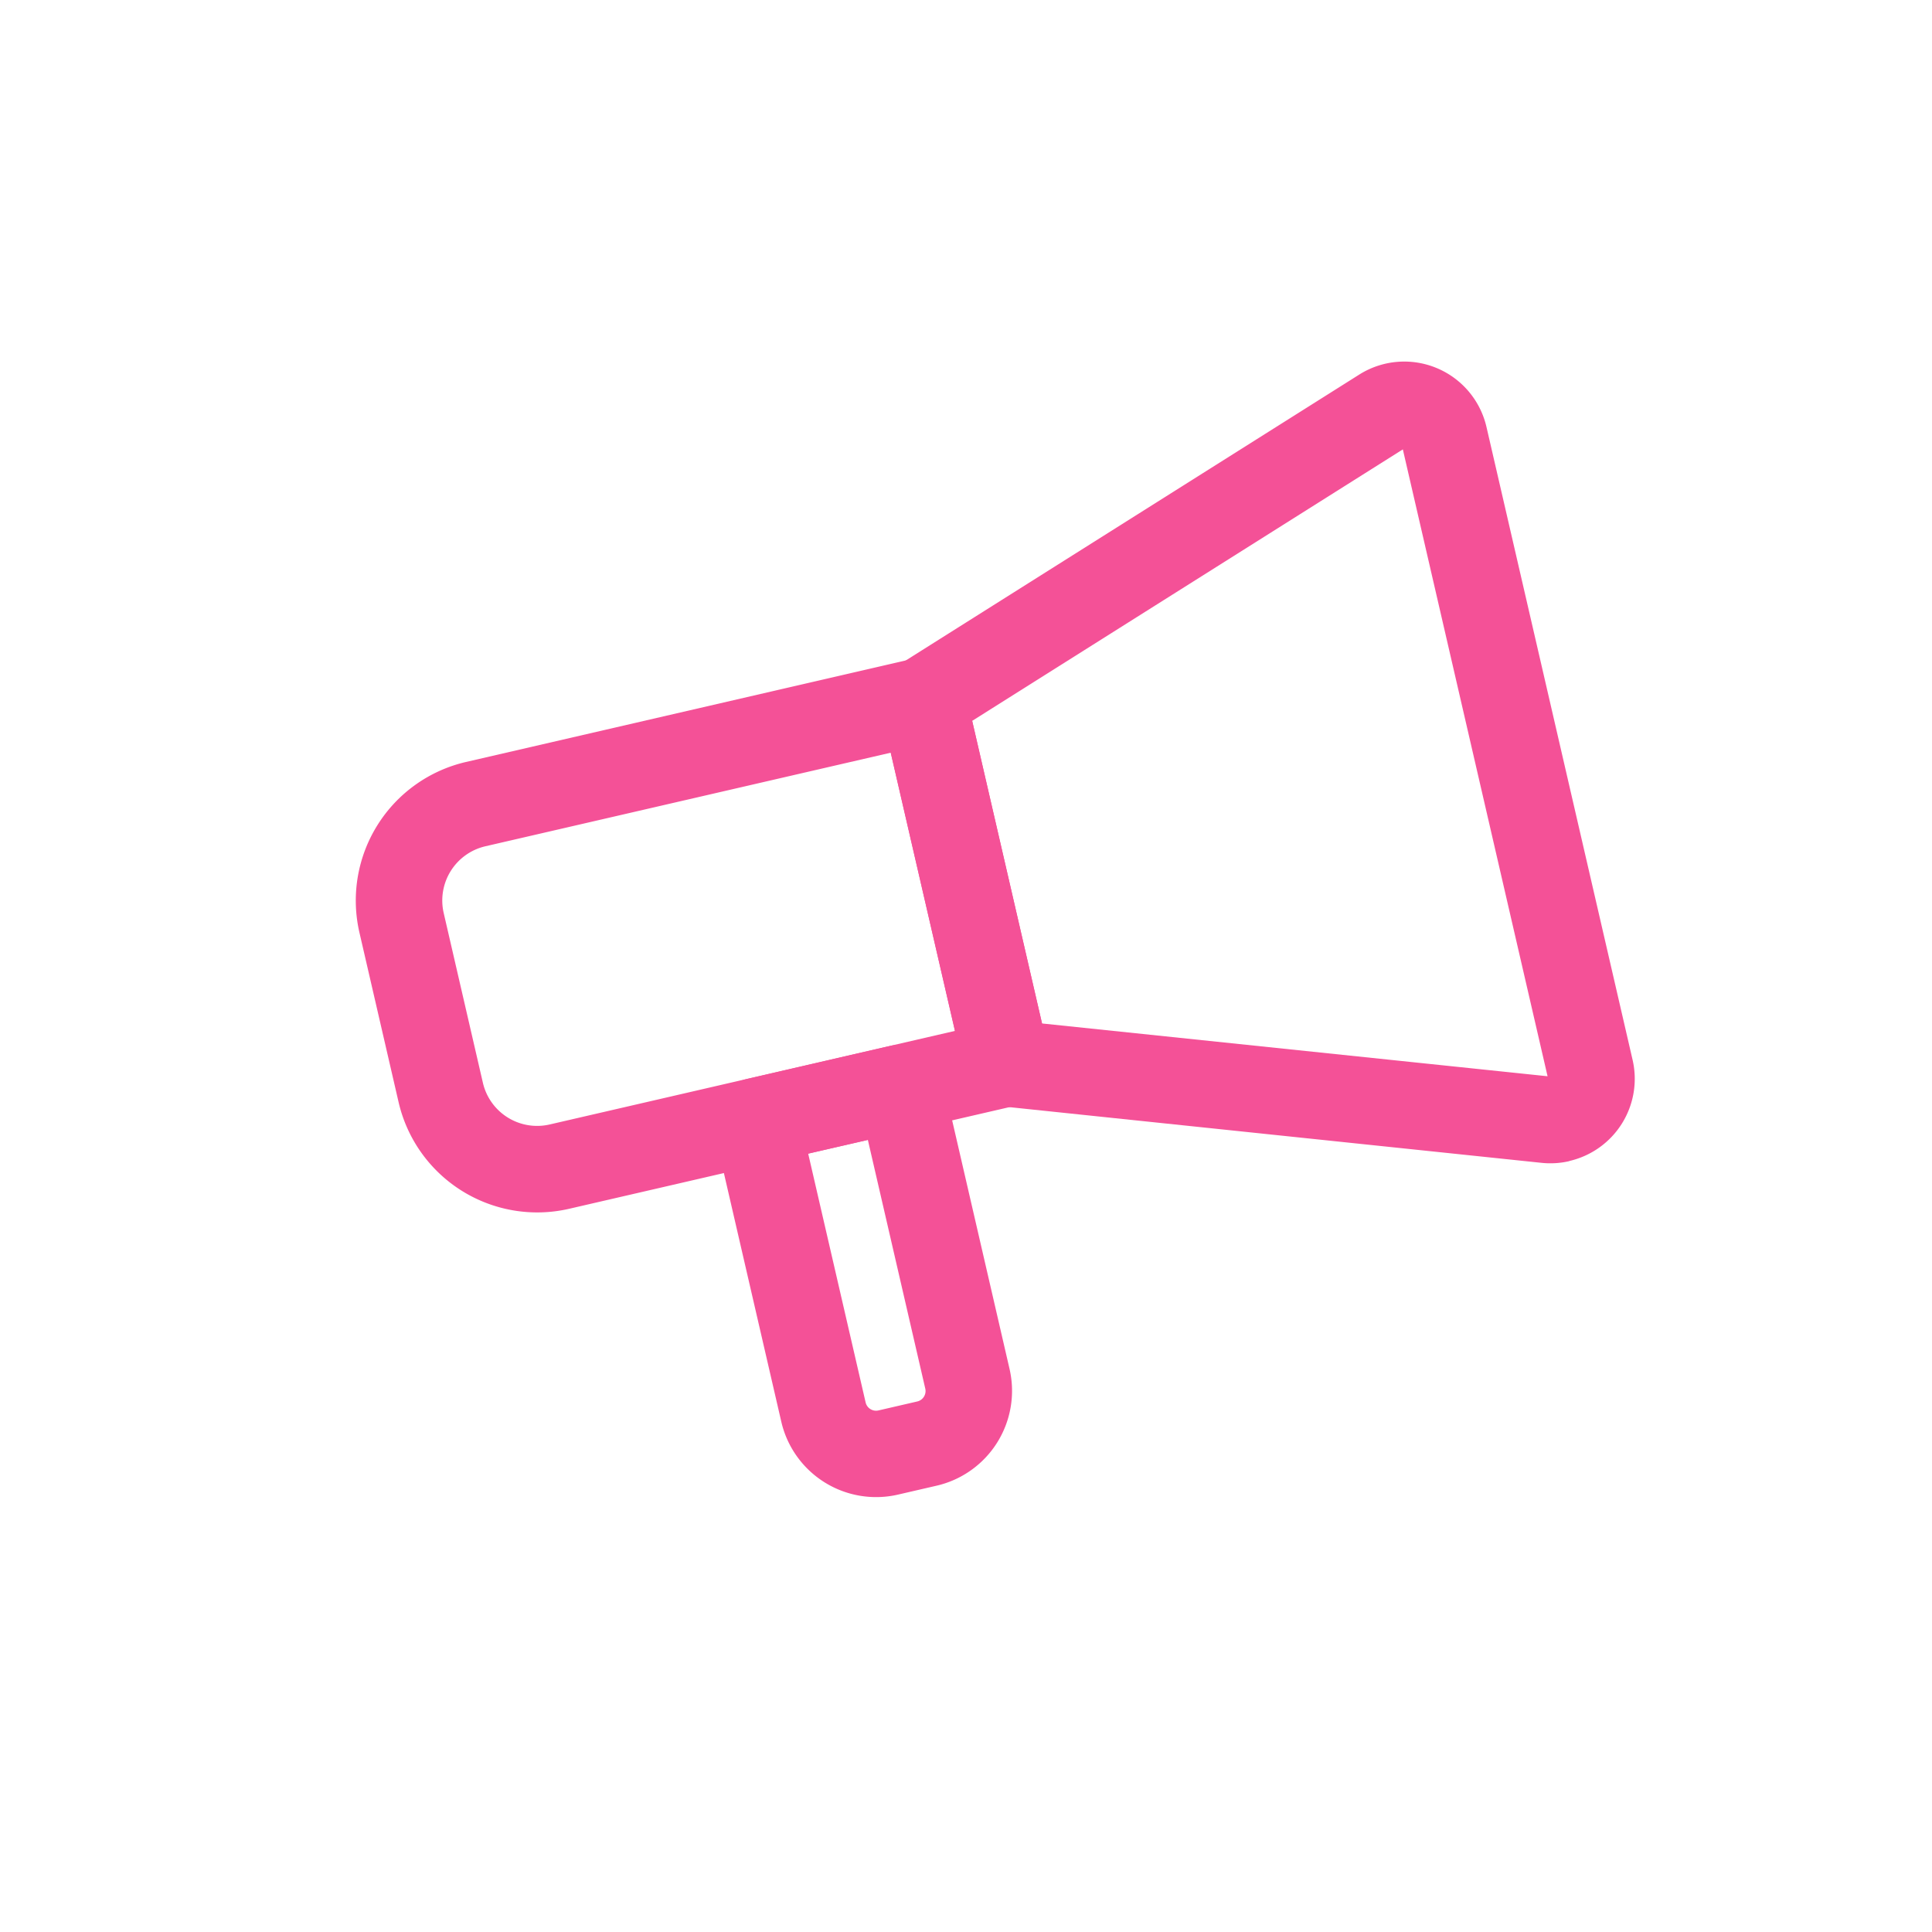<svg xmlns="http://www.w3.org/2000/svg" width="62" height="62" viewBox="0 0 62 62">
  <g id="グループ_3586" data-name="グループ 3586" transform="translate(-253 -762)">
    <rect id="長方形_83" data-name="長方形 83" width="62" height="62" transform="translate(253 762)" fill="none"/>
    <g id="グループ_3242" data-name="グループ 3242" transform="translate(-865.086 -1023.661) rotate(-13)">
      <path id="パス_1022" data-name="パス 1022" d="M16.531,36.267H15.252a2.373,2.373,0,0,1-2.369-2.37V24.319a.638.638,0,0,1,.638-.638h4.742a.638.638,0,0,1,.638.638V33.9a2.373,2.373,0,0,1-2.37,2.37m-2.372-11.31V33.9a1.1,1.1,0,0,0,1.093,1.094h1.278A1.1,1.1,0,0,0,17.625,33.9v-8.94Z" transform="translate(689.777 2007.609)" fill="#f45196"/>
      <path id="パス_1022_-_アウトライン" data-name="パス 1022 - アウトライン" d="M16.531,37.017H15.252a3.123,3.123,0,0,1-3.119-3.12V24.319a1.39,1.39,0,0,1,1.388-1.388h4.742a1.39,1.39,0,0,1,1.388,1.388V33.9A3.124,3.124,0,0,1,16.531,37.017Zm-1.622-11.31V33.9a.344.344,0,0,0,.343.344h1.278a.344.344,0,0,0,.344-.344v-8.19Z" transform="translate(689.777 2007.609)" fill="#f45197"/>
      <path id="パス_1023" data-name="パス 1023" d="M18.55,20.972H3.811A3.815,3.815,0,0,1,0,17.162V11.567A3.815,3.815,0,0,1,3.811,7.756H18.55a.638.638,0,0,1,.638.638v11.94a.638.638,0,0,1-.638.638M3.811,9.032a2.538,2.538,0,0,0-2.535,2.535v5.594A2.538,2.538,0,0,0,3.811,19.7h14.1V9.032Z" transform="translate(693 2011.593)" fill="#f45196"/>
      <path id="パス_1023_-_アウトライン" data-name="パス 1023 - アウトライン" d="M18.55,21.722H3.811A4.566,4.566,0,0,1-.75,17.162V11.567A4.566,4.566,0,0,1,3.811,7.006H18.55a1.39,1.39,0,0,1,1.388,1.388v11.94A1.39,1.39,0,0,1,18.55,21.722ZM3.811,9.782a1.787,1.787,0,0,0-1.785,1.785v5.594a1.787,1.787,0,0,0,1.785,1.784h13.35V9.782Z" transform="translate(693 2011.593)" fill="#f45197"/>
      <path id="パス_1024" data-name="パス 1024" d="M41.407,24.761a1.946,1.946,0,0,1-.635-.106L24.318,19a.639.639,0,0,1-.43-.6V6.448a.638.638,0,0,1,.427-.6L40.764.109a1.958,1.958,0,0,1,2.6,1.849V22.8a1.956,1.956,0,0,1-1.959,1.957m-.22-1.313a.681.681,0,0,0,.9-.644V1.958a.681.681,0,0,0-.906-.643L25.164,6.9V17.938Z" transform="translate(687.024 2013.534)" fill="#f45196"/>
      <path id="パス_1024_-_アウトライン" data-name="パス 1024 - アウトライン" d="M41.407,25.511a2.689,2.689,0,0,1-.88-.147L24.075,19.707a1.39,1.39,0,0,1-.937-1.313V6.448a1.389,1.389,0,0,1,.93-1.31L40.517-.6a2.708,2.708,0,0,1,3.6,2.557V22.8a2.706,2.706,0,0,1-2.709,2.707ZM25.914,17.4l15.426,5.3V2.054L25.914,7.434Z" transform="translate(687.024 2013.534)" fill="#f45197"/>
    </g>
  </g>
</svg>
